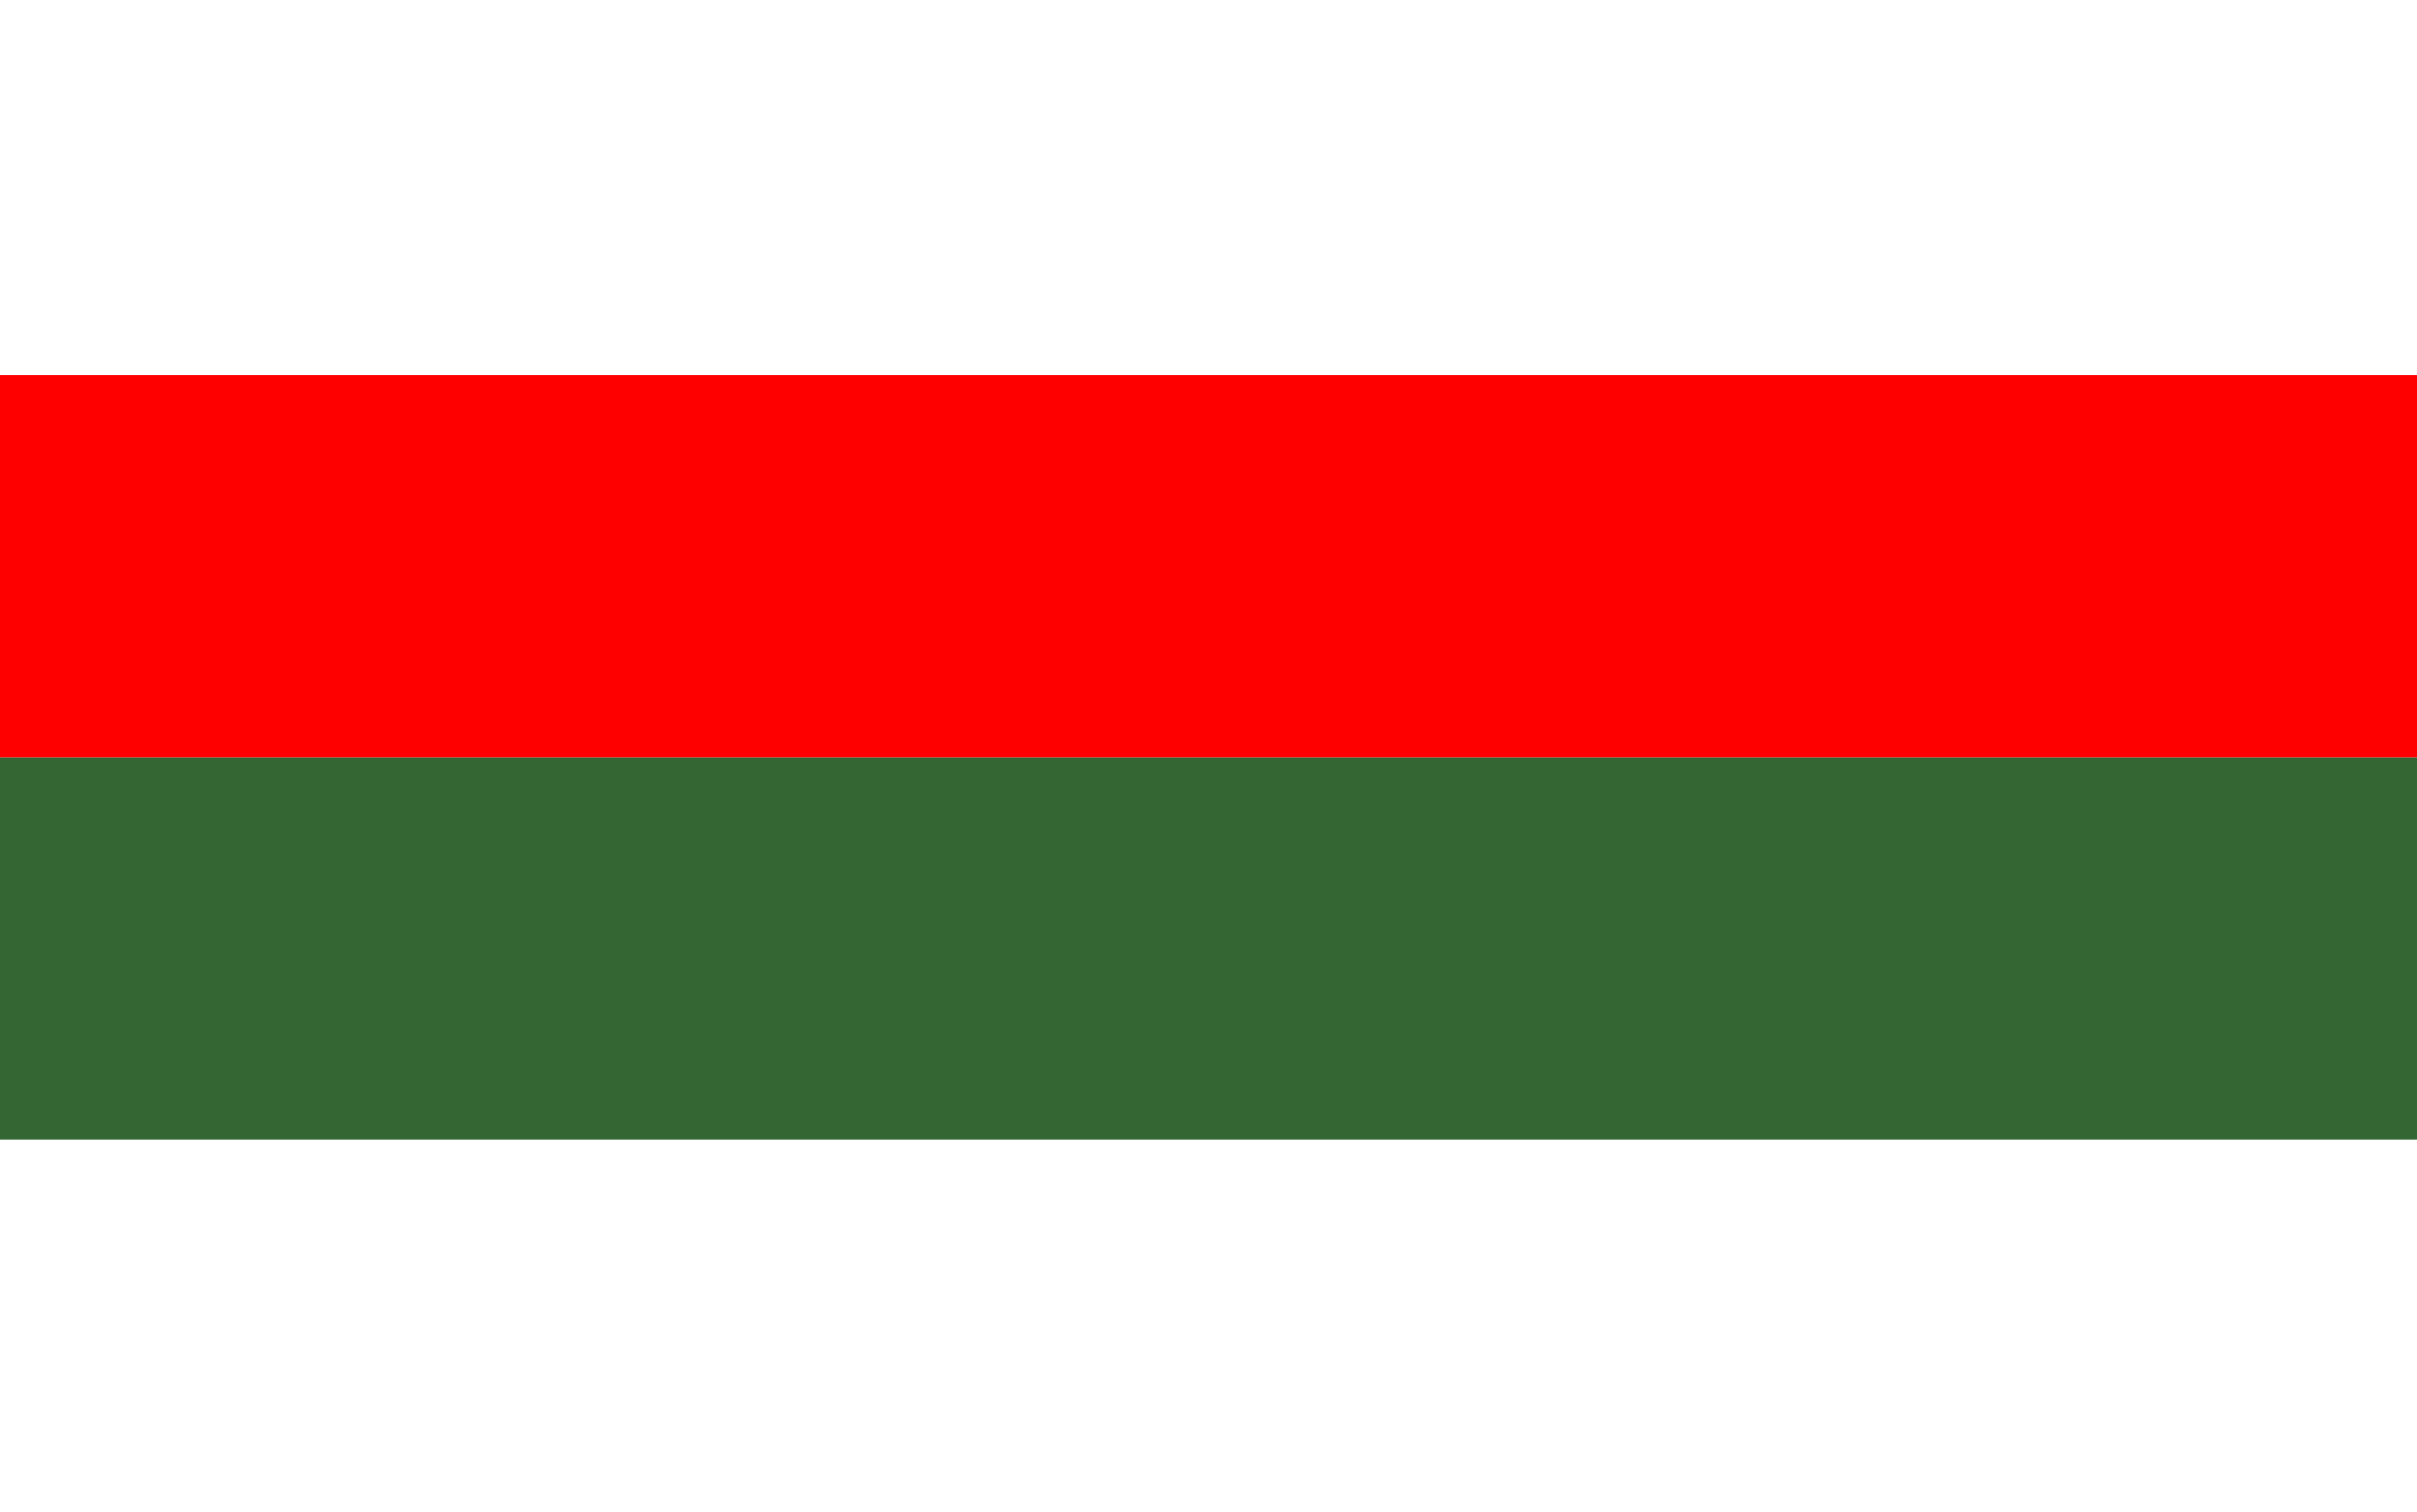 <?xml version="1.0" encoding="utf-8"?>
<!-- Generator: Adobe Illustrator 13.0.1, SVG Export Plug-In . SVG Version: 6.00 Build 14948)  -->
<!DOCTYPE svg PUBLIC "-//W3C//DTD SVG 1.1//EN" "http://www.w3.org/Graphics/SVG/1.1/DTD/svg11.dtd">
<svg version="1.1" id="svg2" xmlns:svg="http://www.w3.org/2000/svg"
	 xmlns="http://www.w3.org/2000/svg" xmlns:xlink="http://www.w3.org/1999/xlink" x="0px" y="0px" width="595.748px"
	 height="372.614px" viewBox="2.383 1.26 595.748 372.614" enable-background="new 2.383 1.26 595.748 372.614"
	 xml:space="preserve">
<rect id="rect2264" x="2.383" y="1.26" fill="#FFFFFF" width="595.748" height="372.614"/>
<rect id="rect14905" x="2.383" y="187.936" fill="#336633" width="595.748" height="94.22"/>
<rect id="rect14907" x="2.383" y="93.715" fill="#FF0000" width="595.748" height="94.221"/>
</svg>
